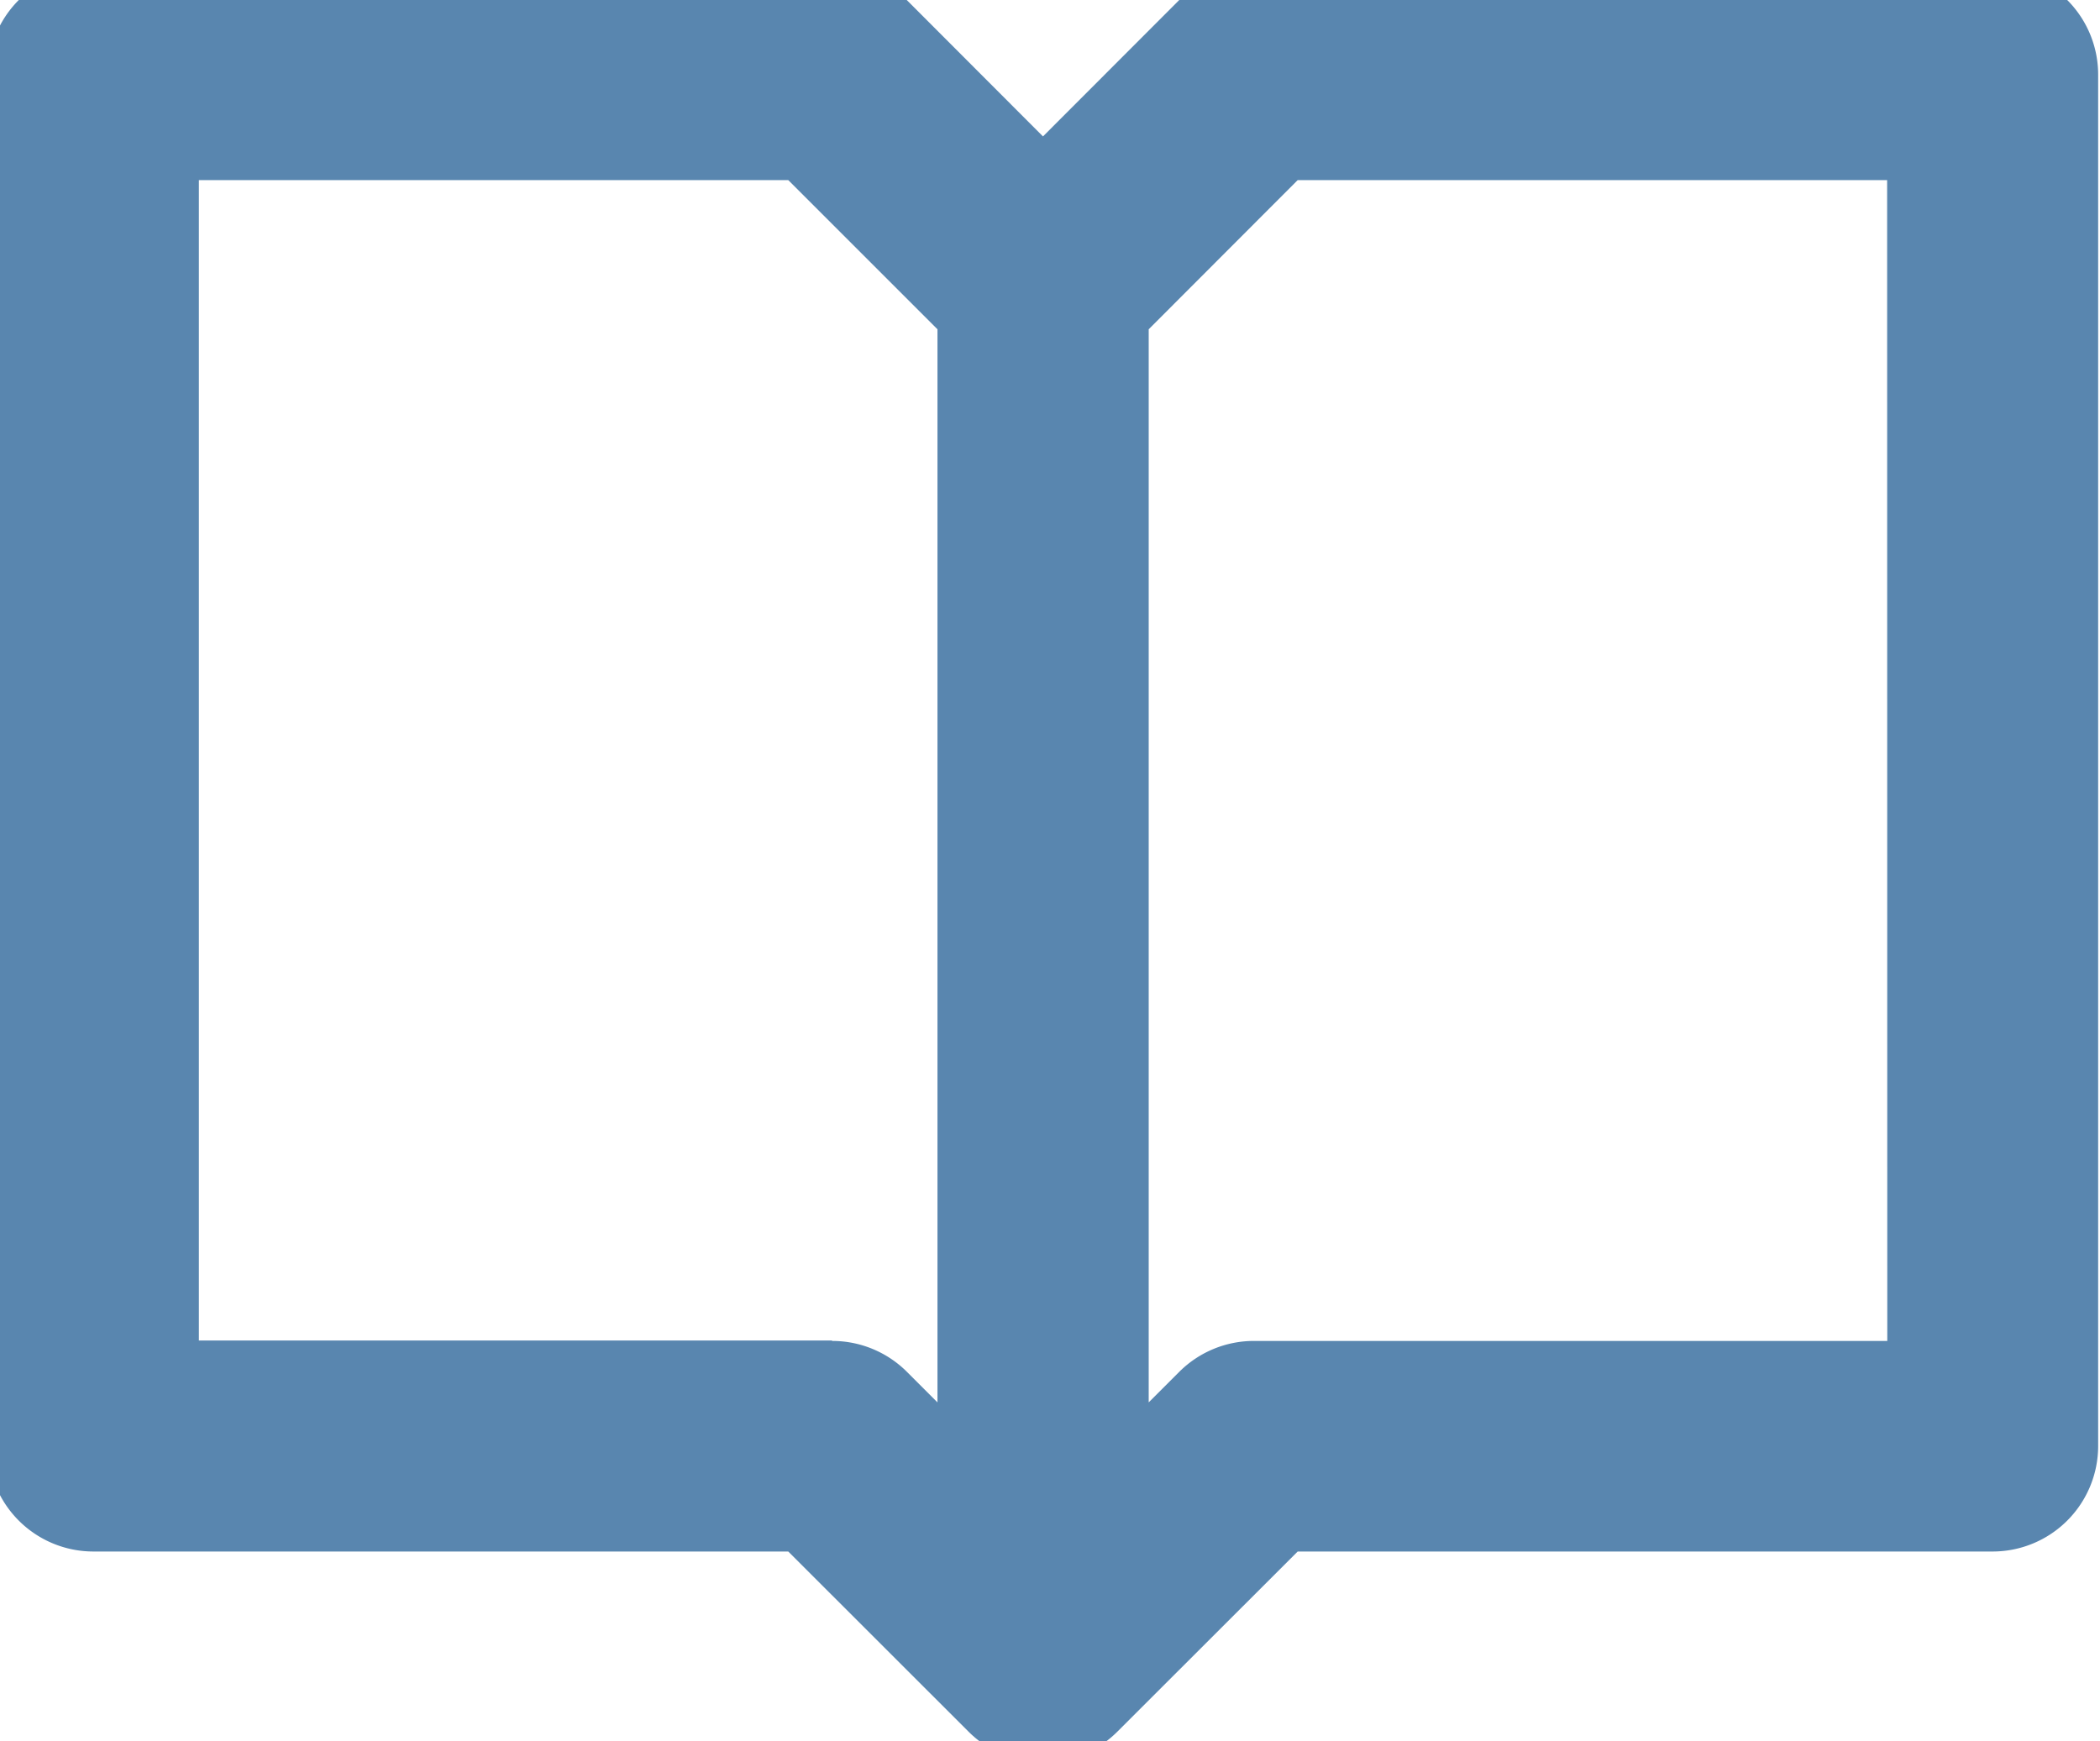 <svg xmlns="http://www.w3.org/2000/svg" xmlns:xlink="http://www.w3.org/1999/xlink" width="41" height="34" viewBox="0 0 41 34"><defs><style>.a{fill:#5986af;}.b{clip-path:url(#a);}</style><clipPath id="a"><rect class="a" width="41" height="34" transform="translate(0.439 0.352)"/></clipPath></defs><g transform="translate(-0.439 -0.352)"><g class="b" transform="translate(0 0)"><path class="a" d="M39.141,0H24.72a2.063,2.063,0,0,0-1.456.6L20.6,3.267,17.937.6A2.063,2.063,0,0,0,16.48,0H2.06A2.061,2.061,0,0,0,0,2.06V28.84A2.061,2.061,0,0,0,2.06,30.9H15.627l3.516,3.514a2.054,2.054,0,0,0,2.913,0L25.573,30.9H39.141a2.061,2.061,0,0,0,2.06-2.06V2.06A2.061,2.061,0,0,0,39.141,0M16.48,26.78H4.12V4.12H15.627L18.54,7.033V27.988l-.6-.6a2.063,2.063,0,0,0-1.456-.6m20.6,0H24.72a2.063,2.063,0,0,0-1.456.6l-.6.6V7.033L25.573,4.12H37.081Z" transform="translate(0.202 -0.251)"/></g></g></svg>